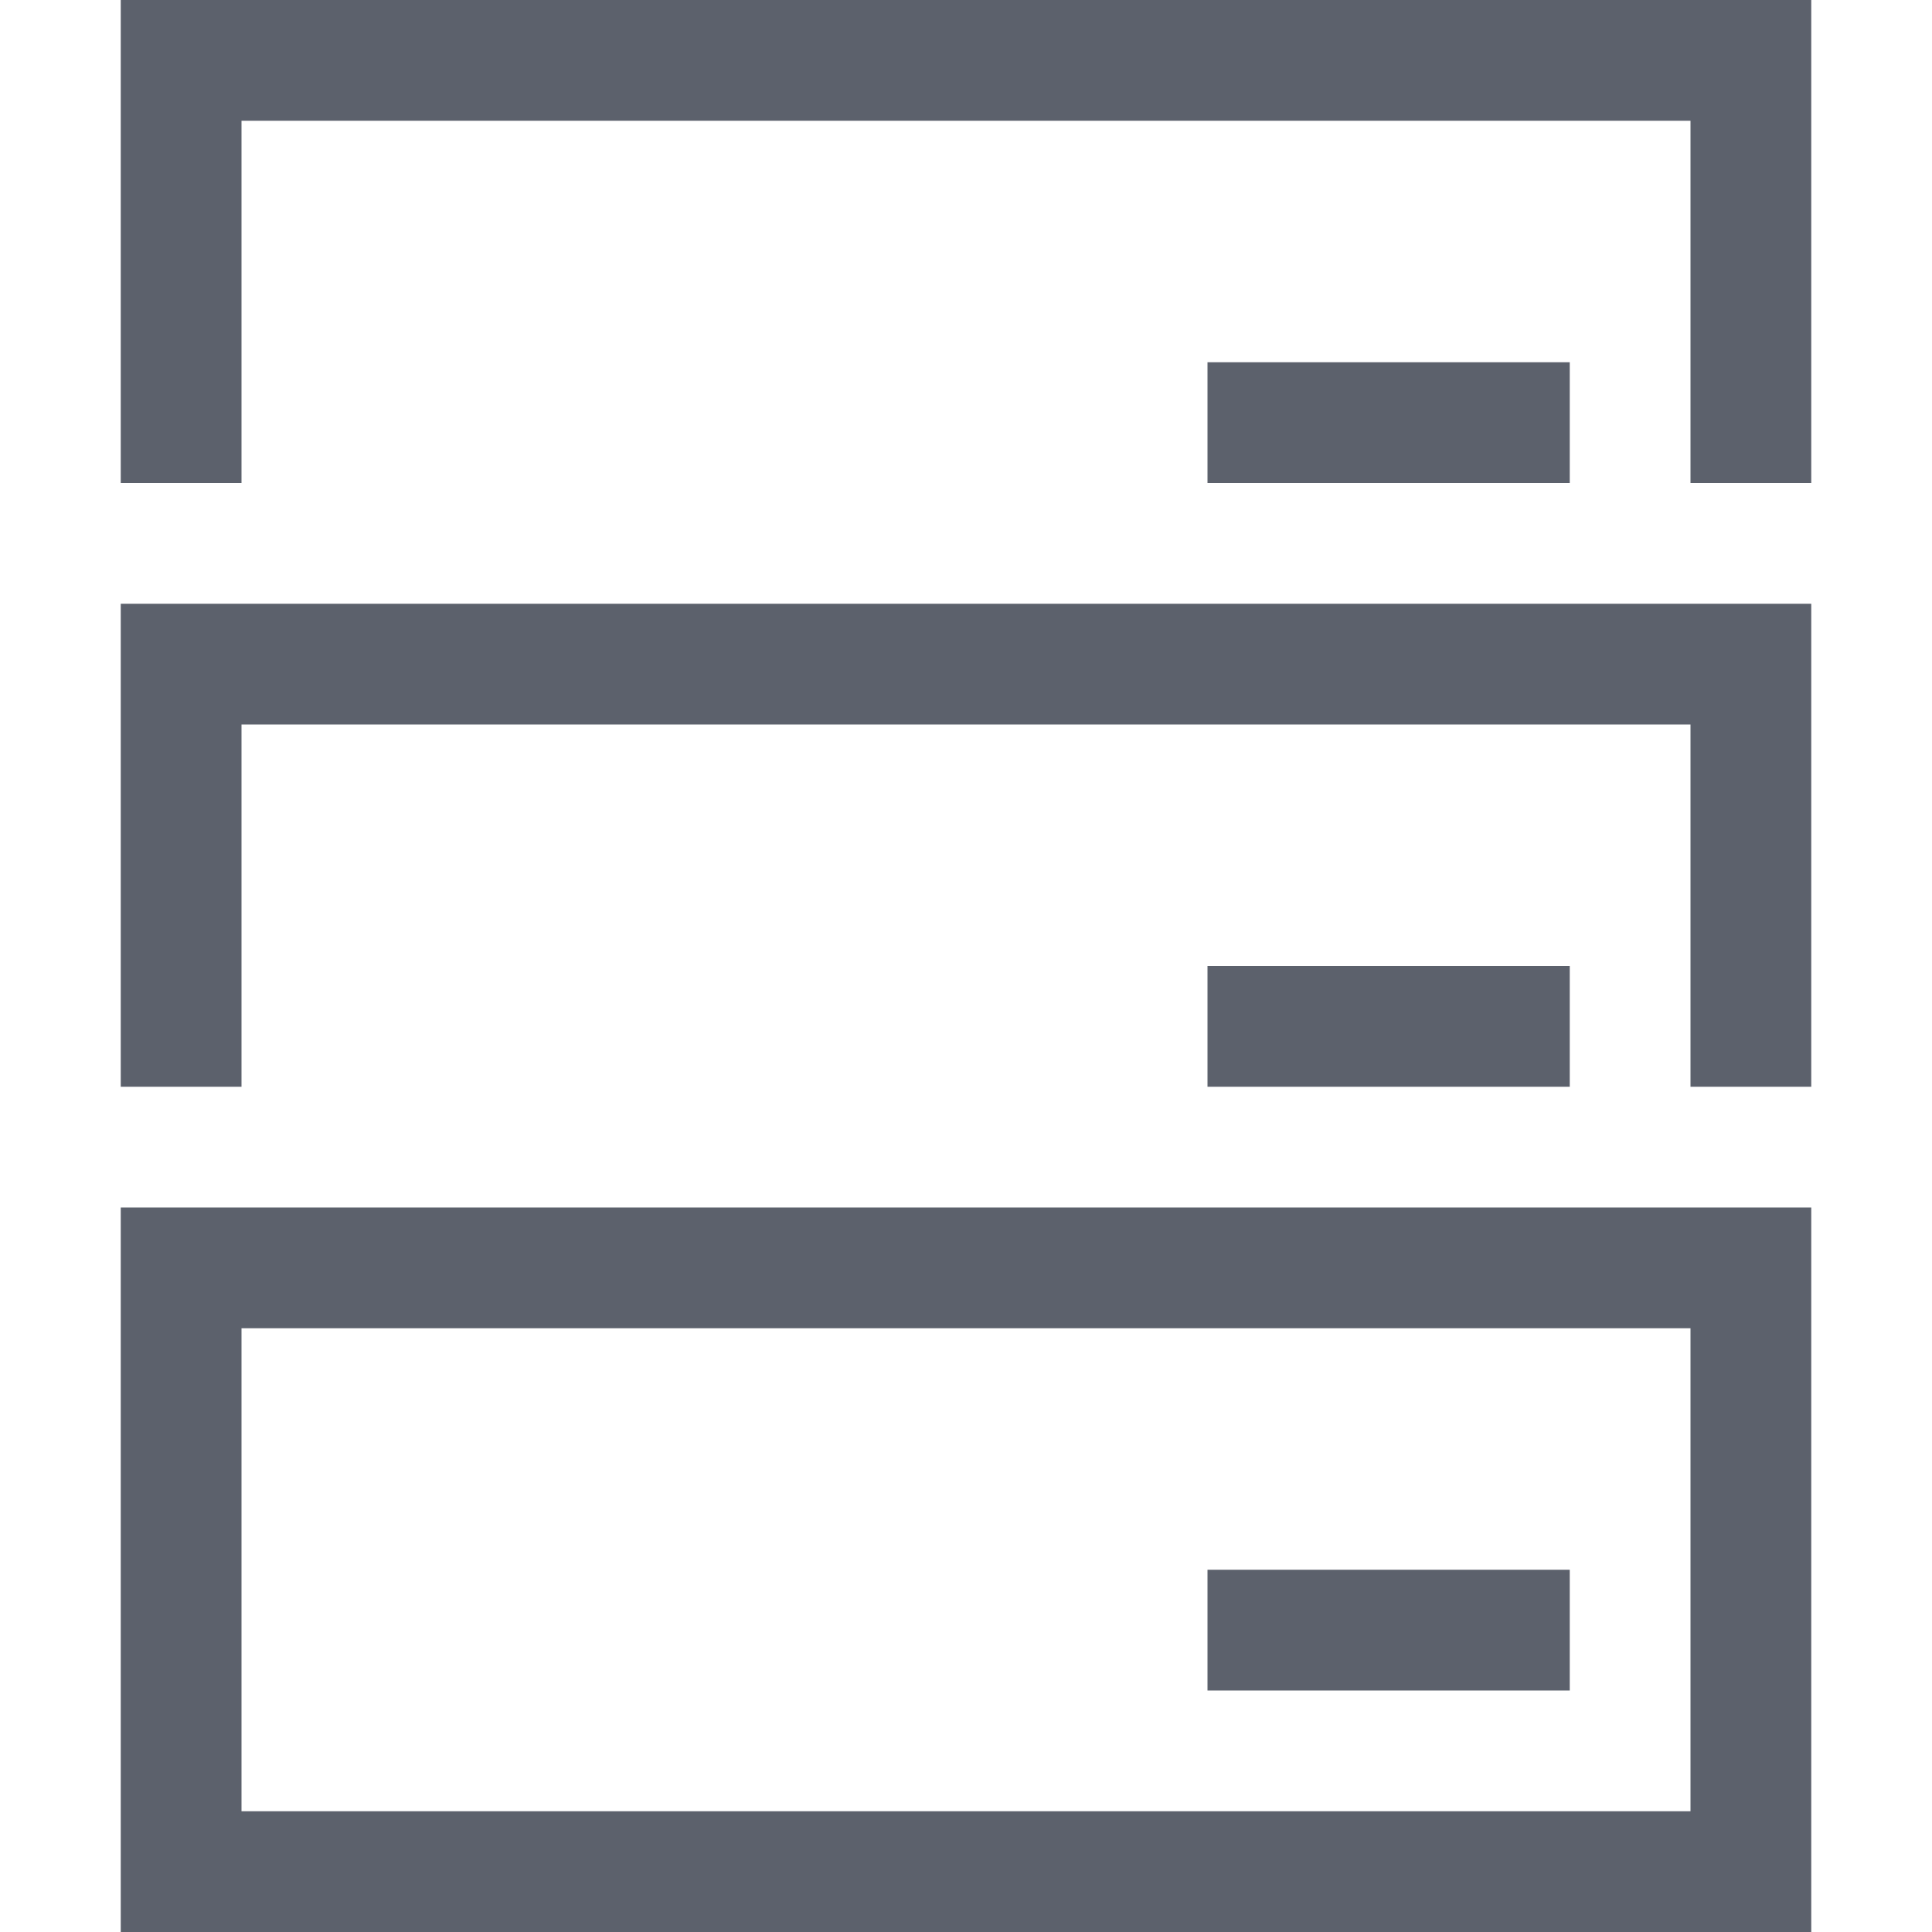 <svg xmlns="http://www.w3.org/2000/svg" width="16" height="16">
 <g transform="translate(-392 -40)">
  <path fill="#5c616c" d="M402 43h3v1h-3z"/>
  <path fill="#5c616c" fill-rule="evenodd" d="M393 40v4h1v-3h12v3h1v-4z" color="#000" font-family="sans-serif" font-weight="400" overflow="visible"/>
  <path fill="#5c616c" d="M402 48h3v1h-3z"/>
  <path fill="#5c616c" fill-rule="evenodd" d="M393 45v4h1v-3h12v3h1v-4z" color="#000" font-family="sans-serif" font-weight="400" overflow="visible"/>
  <path fill="#5c616c" d="M402 53h3v1h-3z"/>
  <path fill="#5c616c" fill-rule="evenodd" d="M393 50v6h14v-6zm1 1h12v4h-12z" color="#000" font-family="sans-serif" font-weight="400" overflow="visible"/>
 </g>
</svg>

